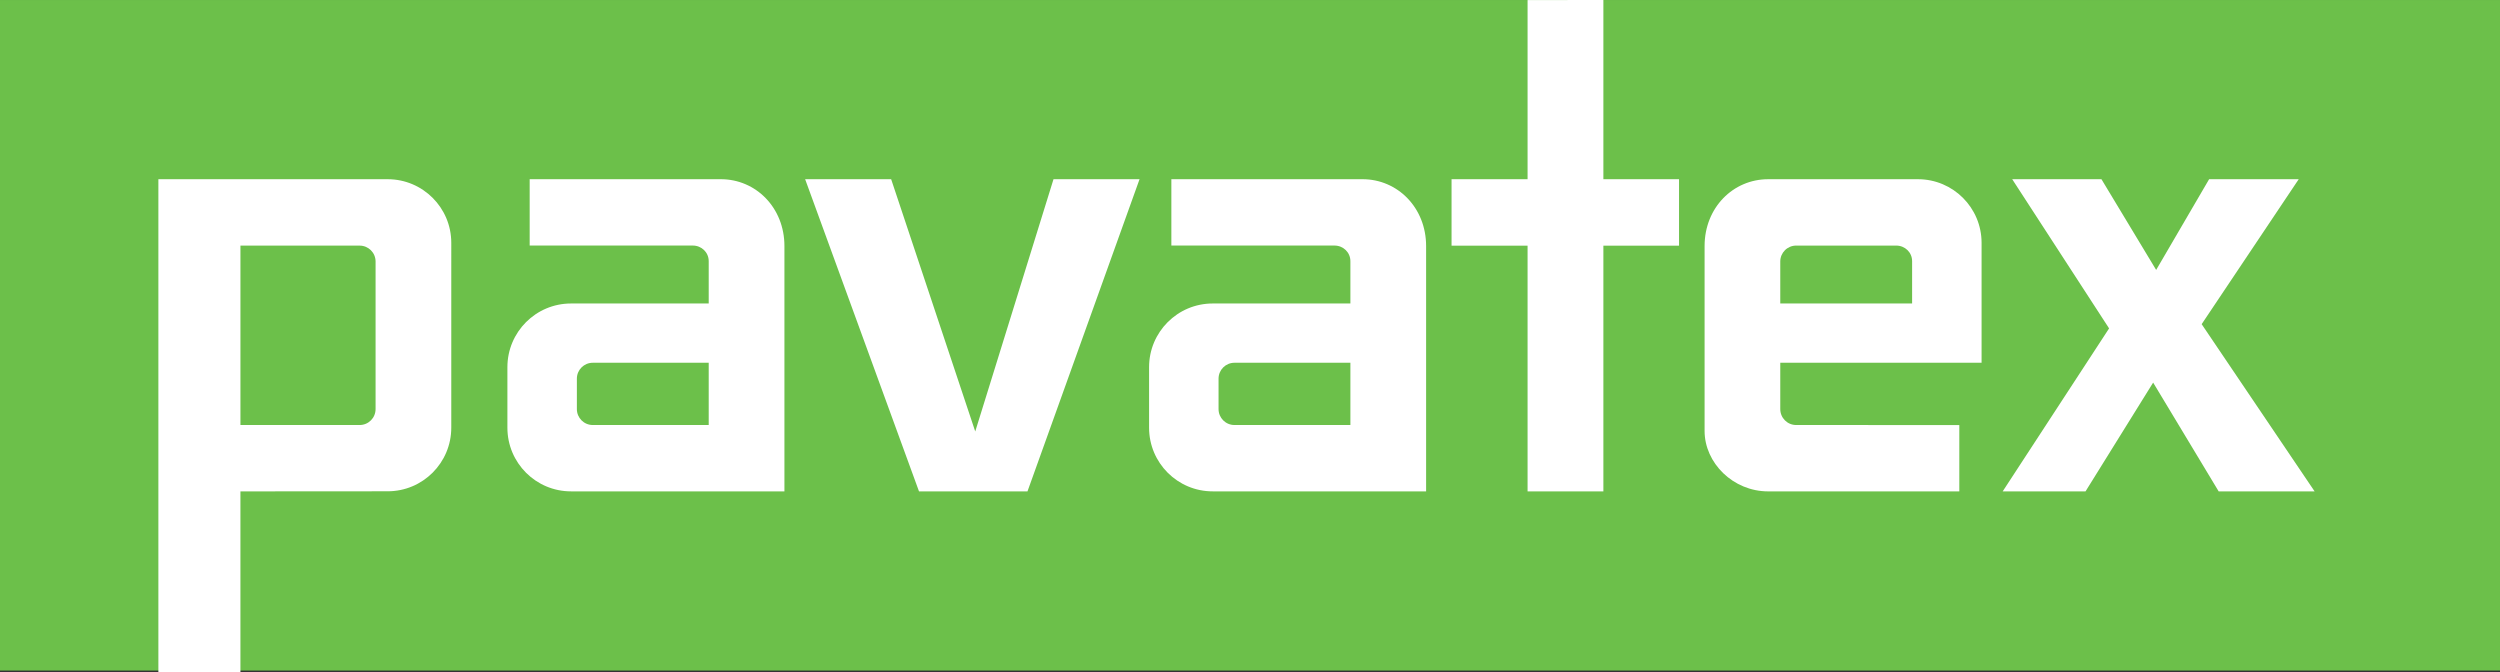 <?xml version="1.0" encoding="utf-8"?>
<!-- Generator: Adobe Illustrator 20.1.0, SVG Export Plug-In . SVG Version: 6.00 Build 0)  -->
<svg version="1.1" id="Ebene_1" xmlns="http://www.w3.org/2000/svg" xmlns:xlink="http://www.w3.org/1999/xlink" x="0px" y="0px"
	 viewBox="0 0 250 67.2" style="enable-background:new 0 0 250 67.2;" xml:space="preserve">
<rect x="0" y="0" width="250" height="67.2" fill="#333333" stroke="none"/>
<style type="text/css">
	.st0{fill:#6CC04A;}
	.st1{fill:#FFFFFF;}
</style>
<rect y="0.002" class="st0" width="250" height="67.054"/>
<polygon class="st1" points="160.338,0 152.757,0.007 152.757,17.92 145.155,17.92 
	145.155,24.564 152.757,24.564 152.757,49.141 160.338,49.141 160.338,24.564 
	167.903,24.564 167.903,17.92 160.338,17.92 "/>
<polygon class="st1" points="97.524,43.147 89.116,17.923 80.515,17.923 91.902,49.141 
	102.747,49.141 113.954,17.923 105.35,17.923 "/>
<g>
	<path class="st1" d="M37.557,40.911c0,0.879-0.712,1.591-1.591,1.591H24.044V24.562h11.923
		c0.879,0,1.591,0.712,1.591,1.591V40.911z M38.766,17.921H15.838v49.278h8.205
		V49.139l14.722-0.01c3.515,0,6.363-2.845,6.363-6.363V24.285
		C45.129,20.77,42.28,17.921,38.766,17.921"/>
	<path class="st1" d="M70.871,42.502h-11.593c-0.879,0-1.591-0.712-1.591-1.591v-3.044
		c0-0.879,0.712-1.591,1.591-1.591h11.593V42.502z M52.967,17.921v6.634h16.313
		c0.879,0,1.591,0.683,1.591,1.561v4.233H57.103c-3.515,0-6.363,2.852-6.363,6.366
		v6.059c0,3.515,2.848,6.363,6.363,6.363h21.34v-24.534
		c0-3.835-2.852-6.683-6.363-6.683H52.967z"/>
	<path class="st1" d="M135.039,42.502h-11.593c-0.879,0-1.591-0.712-1.591-1.591v-3.044
		c0-0.879,0.712-1.591,1.591-1.591h11.593V42.502z M117.136,17.921v6.634H133.448
		c0.879,0,1.591,0.683,1.591,1.561v4.233h-13.768c-3.515,0-6.363,2.852-6.363,6.366
		v6.059c0,3.515,2.848,6.363,6.363,6.363h21.34v-24.534
		c0-3.835-2.852-6.683-6.363-6.683H117.136z"/>
	<path class="st1" d="M178.027,26.149c0-0.879,0.712-1.591,1.594-1.591h9.999
		c0.879,0,1.591,0.679,1.591,1.558v4.233h-13.184V26.149z M198.158,36.275V24.284
		c0-3.515-2.848-6.363-6.366-6.363h-14.97c-3.518,0-6.363,2.848-6.363,6.683
		v18.492c0,3.195,2.845,6.043,6.363,6.043h19.109v-6.634l-16.313-0.003
		c-0.882,0-1.591-0.712-1.591-1.594v-4.632H198.158z"/>
	<polygon class="st1" points="231.462,49.14 220.166,32.416 229.871,17.922 220.911,17.922 
		215.616,26.993 210.145,17.922 201.221,17.922 210.909,32.84 200.267,49.14 
		208.551,49.14 215.315,38.259 221.868,49.14 	"/>
</g>
</svg>
